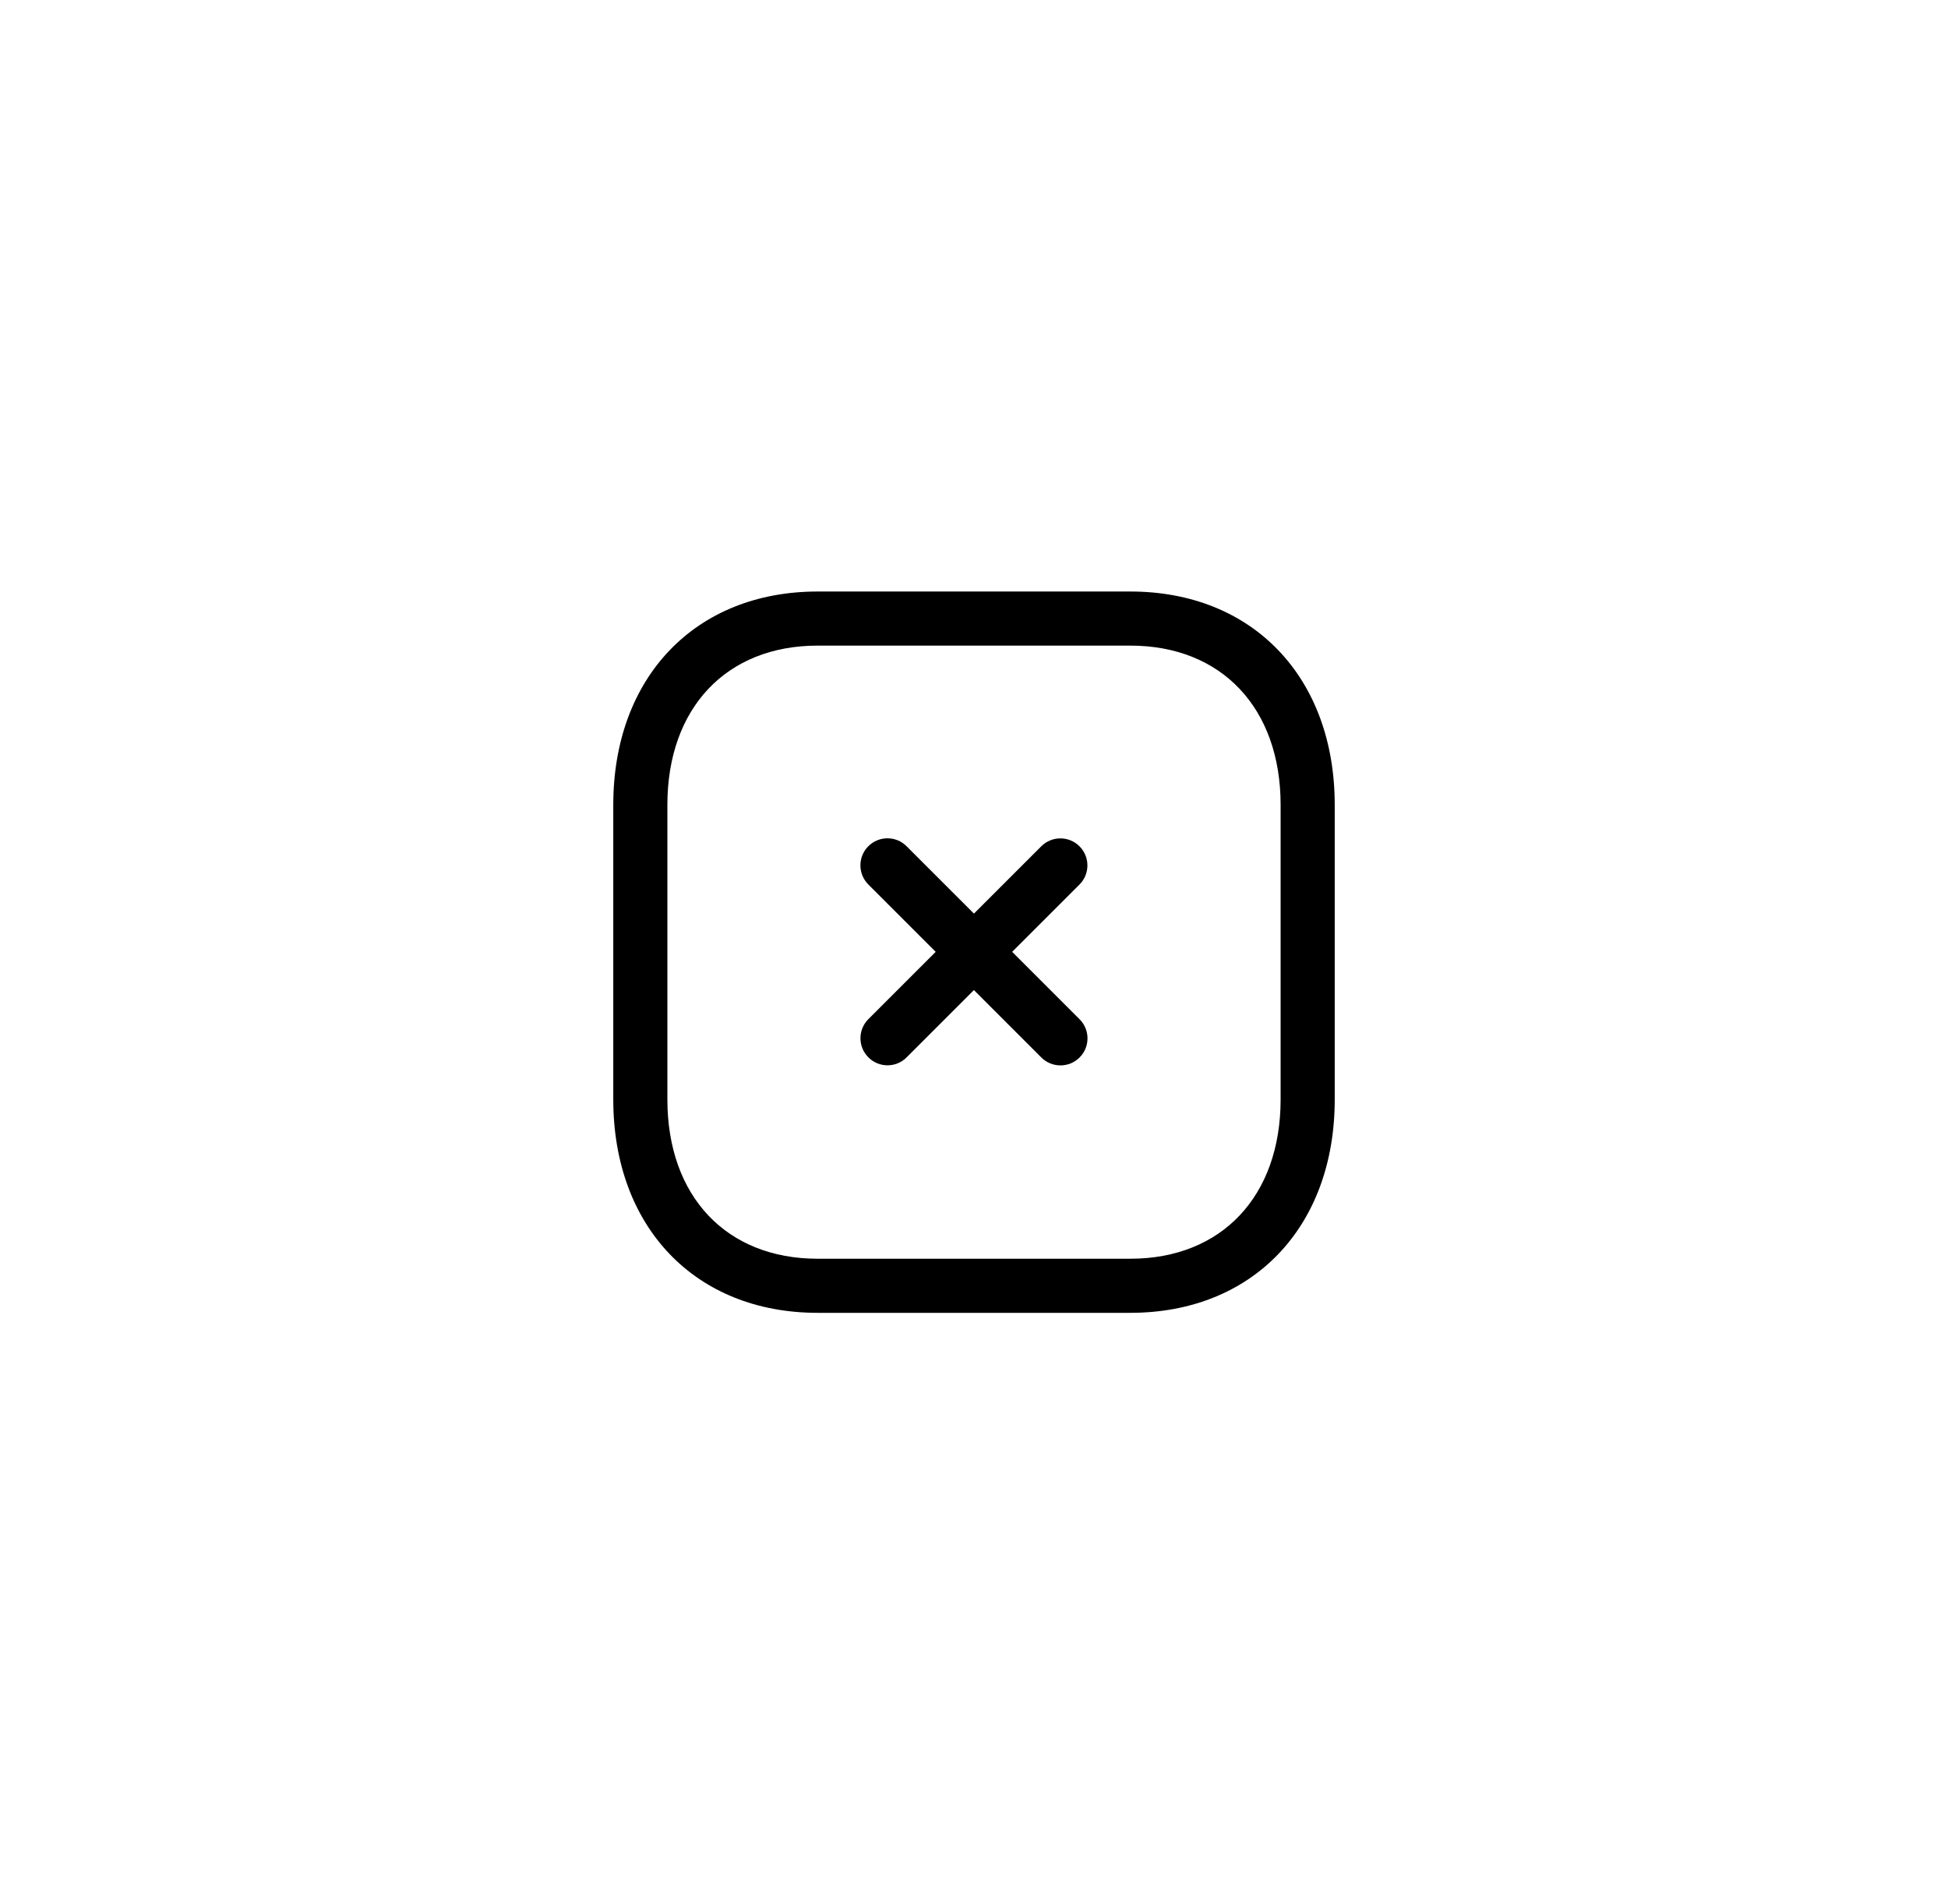 <svg width="45" height="44" viewBox="0 0 45 44" fill="none" xmlns="http://www.w3.org/2000/svg">
<path fill-rule="evenodd" clip-rule="evenodd" d="M20.502 24.614C20.342 24.614 20.182 24.553 20.06 24.43C19.816 24.186 19.816 23.791 20.06 23.547L24.054 19.554C24.298 19.31 24.693 19.31 24.937 19.554C25.181 19.798 25.181 20.193 24.937 20.437L20.944 24.43C20.822 24.553 20.662 24.614 20.502 24.614Z" fill="black"/>
<path fill-rule="evenodd" clip-rule="evenodd" d="M24.497 24.616C24.337 24.616 24.177 24.555 24.055 24.433L20.059 20.436C19.815 20.191 19.815 19.796 20.059 19.552C20.304 19.308 20.699 19.308 20.942 19.552L24.939 23.55C25.183 23.794 25.183 24.189 24.939 24.433C24.817 24.555 24.656 24.616 24.497 24.616Z" fill="black"/>
<path fill-rule="evenodd" clip-rule="evenodd" d="M18.887 14.917C16.779 14.917 15.417 16.361 15.417 18.597V25.403C15.417 27.639 16.779 29.083 18.887 29.083H26.111C28.22 29.083 29.583 27.639 29.583 25.403V18.597C29.583 16.361 28.22 14.917 26.112 14.917H18.887ZM26.111 30.333H18.887C16.063 30.333 14.167 28.352 14.167 25.403V18.597C14.167 15.648 16.063 13.667 18.887 13.667H26.112C28.936 13.667 30.833 15.648 30.833 18.597V25.403C30.833 28.352 28.936 30.333 26.111 30.333Z" fill="black"/>
</svg>
